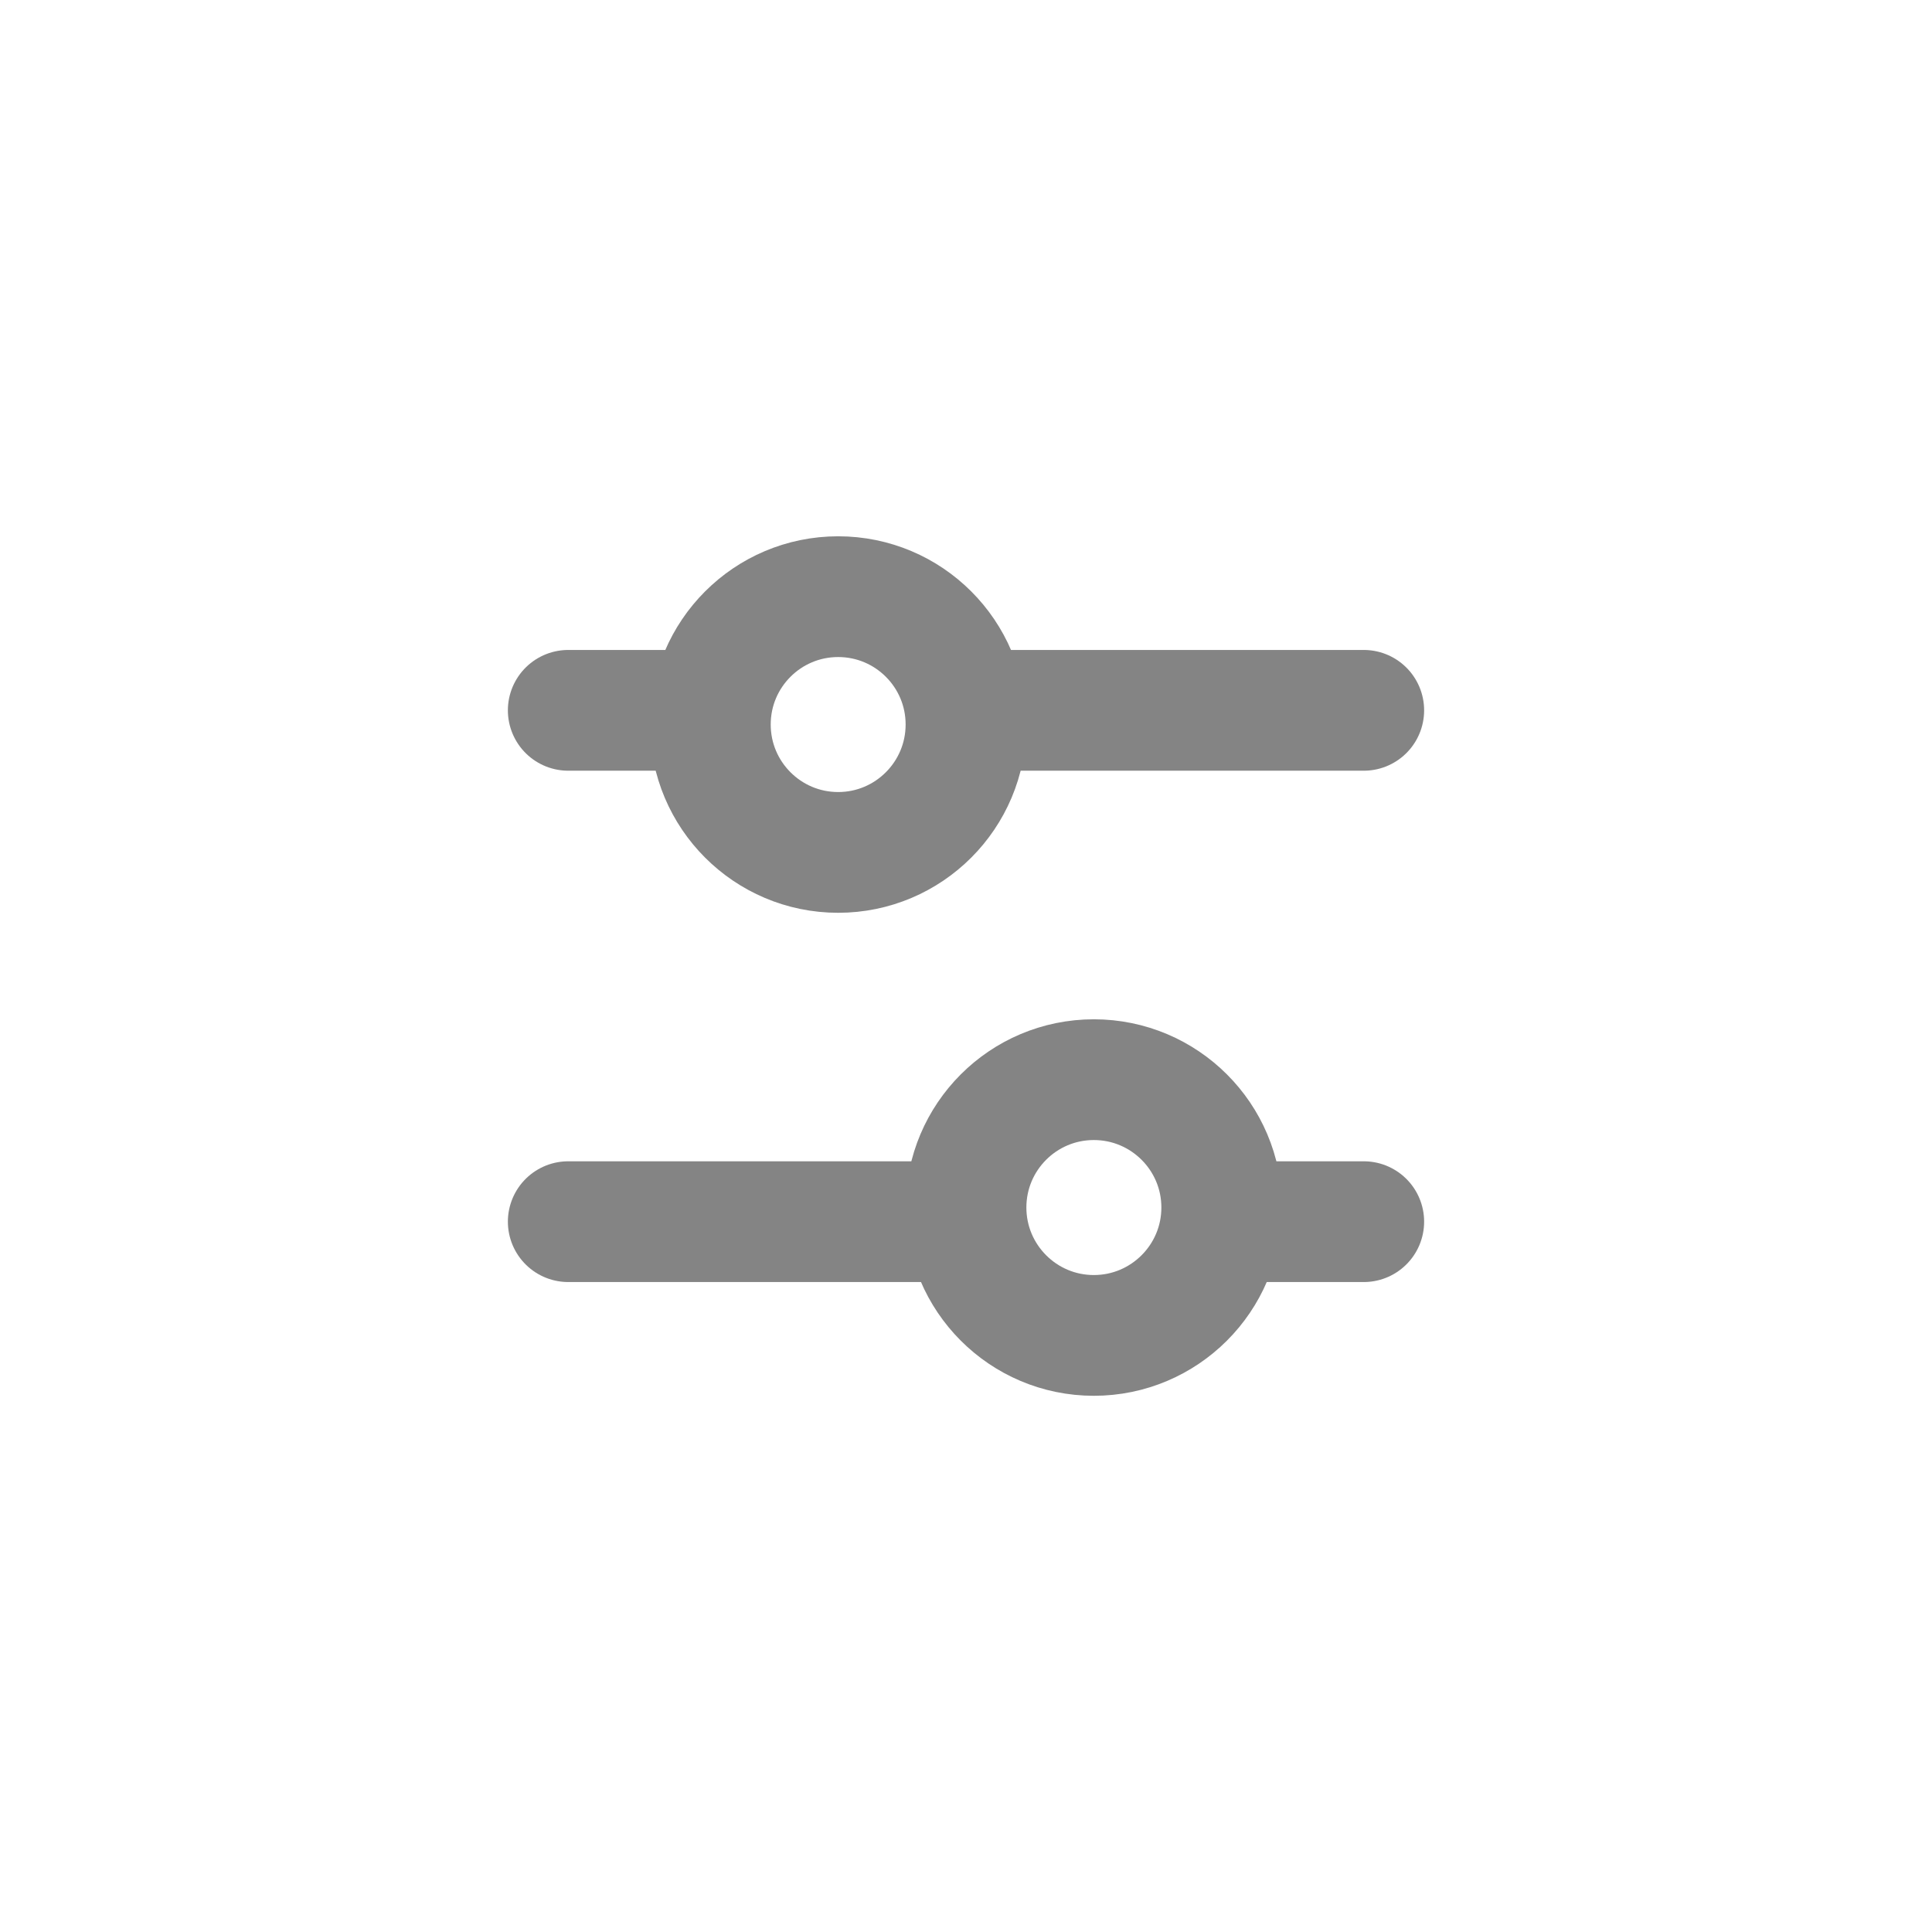 <svg width="24" height="24" viewBox="0 0 24 24" fill="none" xmlns="http://www.w3.org/2000/svg">
<path d="M10.412 10.589C9.535 10.589 8.824 9.877 8.824 9C8.824 8.123 9.535 7.412 10.412 7.412C11.289 7.412 12 8.123 12 9C12 9.877 11.289 10.589 10.412 10.589Z" stroke="#848484" stroke-width="1.5" stroke-linecap="round" stroke-linejoin="round"/>
<path d="M16.941 8.824H12" stroke="#848484" stroke-width="1.5" stroke-linecap="round" stroke-linejoin="round"/>
<path d="M8.823 8.824L7.059 8.824" stroke="#848484" stroke-width="1.5" stroke-linecap="round" stroke-linejoin="round"/>
<path d="M13.588 16.589C12.711 16.589 12 15.877 12 15C12 14.123 12.711 13.412 13.588 13.412C14.465 13.412 15.177 14.123 15.177 15C15.177 15.877 14.465 16.589 13.588 16.589Z" stroke="#848484" stroke-width="1.5" stroke-linecap="round" stroke-linejoin="round"/>
<path d="M16.941 15.176H15.177" stroke="#848484" stroke-width="1.5" stroke-linecap="round" stroke-linejoin="round"/>
<path d="M12 15.176L7.059 15.176" stroke="#848484" stroke-width="1.5" stroke-linecap="round" stroke-linejoin="round"/>
</svg>

